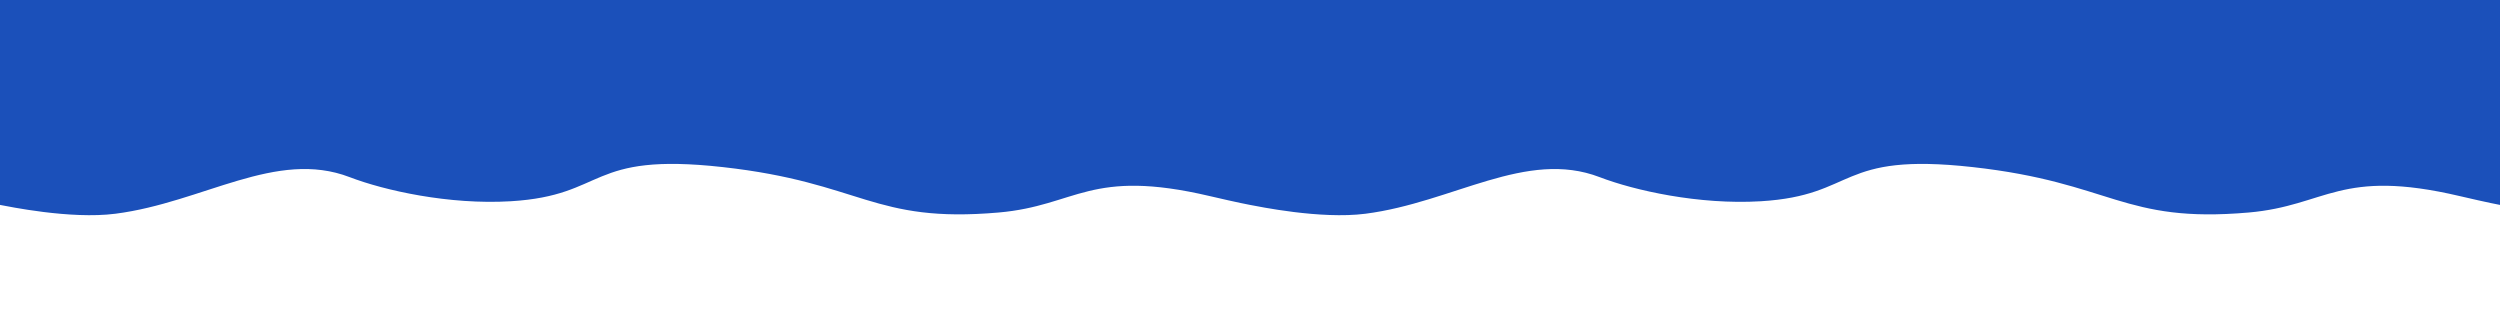 <?xml version="1.0" encoding="utf-8"?>
<!-- Generator: Adobe Illustrator 26.0.1, SVG Export Plug-In . SVG Version: 6.00 Build 0)  -->
<svg version="1.1" xmlns="http://www.w3.org/2000/svg" xmlns:xlink="http://www.w3.org/1999/xlink" x="0px" y="0px"
	 viewBox="0 0 2842.12 351.11" style="enable-background:new 0 0 2842.12 351.11;" xml:space="preserve">
<style type="text/css">
	.st0{display:none;}
	.st1{display:inline;}
	.st2{fill:url(#);}
	.st3{fill:url(#SVGID_1_);}
	.st4{fill:#052A99;}
	.st5{fill:#FFFFFF;}
	.st6{fill:#F6EA5F;}
	.st7{fill:#F6EE8E;}
	.st8{fill:#FBF6C4;}
	.st9{fill:#FDE021;}
	.st10{fill:#DB0004;}
	.st11{fill:#F3E422;}
	.st12{fill:#030C54;}
	.st13{fill:#F5E835;}
	.st14{fill:#F6E834;}
	.st15{fill:#1F264A;}
	.st16{clip-path:url(#SVGID_00000035511505951519789790000003680957471403892867_);}
	.st17{clip-path:url(#SVGID_00000164478499904184262910000016084056923725207474_);}
	.st18{fill:#0049AF;}
	.st19{fill:none;stroke:#030C54;stroke-width:3;stroke-miterlimit:10;}
	.st20{fill:#0063AF;}
	.st21{fill:#939AAD;}
	.st22{fill:none;stroke:#030C54;stroke-miterlimit:10;}
	.st23{fill:none;stroke:#030C54;stroke-width:1.459;stroke-miterlimit:10;}
	.st24{fill:#069E52;}
	.st25{clip-path:url(#SVGID_00000059988905745904753380000006796189839723910278_);}
	.st26{clip-path:url(#SVGID_00000078725678705082546220000006538963820650695588_);}
	.st27{fill:#C9926D;stroke:#000000;stroke-width:1.403;stroke-linecap:round;stroke-miterlimit:10;}
	.st28{fill:#FFFFFF;stroke:#000000;stroke-width:1.403;stroke-miterlimit:10;}
	
		.st29{clip-path:url(#SVGID_00000078725678705082546220000006538963820650695588_);fill:#4D2814;stroke:#000000;stroke-width:1.403;stroke-miterlimit:10;}
	
		.st30{clip-path:url(#SVGID_00000078725678705082546220000006538963820650695588_);fill:#030C54;stroke:#000000;stroke-width:1.403;stroke-miterlimit:10;}
	
		.st31{clip-path:url(#SVGID_00000078725678705082546220000006538963820650695588_);fill:#C9926D;stroke:#000000;stroke-width:1.403;stroke-miterlimit:10;}
	
		.st32{clip-path:url(#SVGID_00000078725678705082546220000006538963820650695588_);fill:#FFFFFF;stroke:#000000;stroke-width:1.403;stroke-miterlimit:10;}
	
		.st33{clip-path:url(#SVGID_00000078725678705082546220000006538963820650695588_);fill:#DB0004;stroke:#000000;stroke-width:1.403;stroke-miterlimit:10;}
	.st34{fill:#C9926D;stroke:#000000;stroke-width:1.403;stroke-miterlimit:10;}
	.st35{fill:#4D2814;stroke:#000000;stroke-width:1.403;stroke-miterlimit:10;}
	.st36{fill:none;stroke:#000000;stroke-width:1.403;stroke-linecap:round;stroke-miterlimit:10;}
	
		.st37{clip-path:url(#SVGID_00000078725678705082546220000006538963820650695588_);fill:none;stroke:#000000;stroke-width:1.403;stroke-miterlimit:10;}
	.st38{clip-path:url(#SVGID_00000078727990917002109740000004003541247219965363_);}
	.st39{fill:#6D747A;stroke:#000000;stroke-width:1.4;stroke-miterlimit:10;}
	.st40{fill:#899199;stroke:#000000;stroke-width:1.4;stroke-miterlimit:10;}
	.st41{fill:#ABB5BF;stroke:#000000;stroke-width:1.4;stroke-miterlimit:10;}
	.st42{fill:#44494D;stroke:#000000;stroke-width:1.4;stroke-miterlimit:10;}
	.st43{fill:#6D747A;stroke:#000000;stroke-width:1.422;stroke-miterlimit:10;}
	.st44{fill:#44494D;stroke:#000000;stroke-width:1.422;stroke-miterlimit:10;}
	.st45{fill:#9DA9B3;stroke:#000000;stroke-width:1.422;stroke-miterlimit:10;}
	.st46{clip-path:url(#SVGID_00000153705676226453421930000004990325510882100387_);}
	.st47{fill:#707880;}
	.st48{fill:#2C3033;stroke:#000000;stroke-width:1.422;stroke-miterlimit:10;}
	.st49{fill:#FFFFFF;stroke:#000000;stroke-width:1.422;stroke-miterlimit:10;}
	.st50{fill:#43484D;stroke:#000000;stroke-width:1.422;stroke-miterlimit:10;}
	.st51{fill:#42484D;stroke:#000000;stroke-width:1.422;stroke-miterlimit:10;}
	.st52{fill:#43484D;stroke:#FFFFFF;stroke-width:1.422;stroke-miterlimit:10;}
	.st53{fill:#43484D;stroke:#DB0004;stroke-width:4;stroke-miterlimit:10;}
	
		.st54{clip-path:url(#SVGID_00000095304114185413883990000011170184846459276182_);fill:#FDE021;stroke:#000000;stroke-width:1.403;stroke-miterlimit:10;}
	
		.st55{clip-path:url(#SVGID_00000095304114185413883990000011170184846459276182_);fill:#DB0004;stroke:#000000;stroke-width:1.403;stroke-miterlimit:10;}
	
		.st56{clip-path:url(#SVGID_00000095304114185413883990000011170184846459276182_);fill:#0643BD;stroke:#000000;stroke-width:1.403;stroke-miterlimit:10;}
	.st57{clip-path:url(#SVGID_00000095304114185413883990000011170184846459276182_);}
	.st58{clip-path:url(#SVGID_00000159464766155186797200000005579594472811594158_);fill:#030C54;}
	.st59{clip-path:url(#SVGID_00000159464766155186797200000005579594472811594158_);fill:none;}
	.st60{clip-path:url(#SVGID_00000159464766155186797200000005579594472811594158_);}
	
		.st61{clip-path:url(#SVGID_00000159464766155186797200000005579594472811594158_);fill:none;stroke:#FDE021;stroke-width:4.658;stroke-miterlimit:10;stroke-dasharray:9.416,28.248;}
	.st62{clip-path:url(#SVGID_00000107588062267361460960000008783723857762044343_);}
	.st63{clip-path:url(#SVGID_00000159464766155186797200000005579594472811594158_);fill:#FDE021;}
	
		.st64{clip-path:url(#SVGID_00000159464766155186797200000005579594472811594158_);fill:none;stroke:#DB0004;stroke-width:5;stroke-miterlimit:10;}
	.st65{fill:#FDE021;stroke:#FDE021;stroke-width:0.75;stroke-miterlimit:10;}
	.st66{fill:#FD2158;}
	.st67{fill:#E01E4E;}
	.st68{fill:#552C23;stroke:#000000;stroke-width:2.271;stroke-linejoin:round;stroke-miterlimit:10;}
	.st69{fill:#FACCA5;stroke:#000000;stroke-width:2.271;stroke-miterlimit:10;}
	.st70{fill:#23262E;stroke:#000000;stroke-width:2.271;stroke-linecap:round;stroke-linejoin:round;stroke-miterlimit:10;}
	.st71{fill:#030C54;stroke:#000000;stroke-width:2.271;stroke-linecap:round;stroke-linejoin:round;stroke-miterlimit:10;}
	.st72{fill:#FACCA5;stroke:#000000;stroke-width:2.271;stroke-linejoin:round;stroke-miterlimit:10;}
	.st73{clip-path:url(#SVGID_00000178911769797391609340000006111218743854936707_);}
	.st74{fill:none;stroke:#DB0004;stroke-width:20.973;stroke-miterlimit:10;}
	.st75{fill:none;stroke:#FDE021;stroke-width:4.614;stroke-miterlimit:10;}
	.st76{fill:none;stroke:#DB0004;stroke-width:8.151;stroke-miterlimit:10;}
	.st77{fill:none;stroke:#FDE021;stroke-width:1.793;stroke-miterlimit:10;}
	.st78{fill:none;stroke:#000000;stroke-width:2.271;stroke-linecap:round;stroke-linejoin:round;stroke-miterlimit:10;}
	.st79{fill:none;stroke:#000000;stroke-width:2.271;stroke-linecap:round;stroke-miterlimit:10;}
	.st80{fill:#DA5C62;stroke:#000000;stroke-width:2.271;stroke-miterlimit:10;}
	.st81{fill:#FACCA5;stroke:#000000;stroke-width:2.271;stroke-linecap:round;stroke-miterlimit:10;}
	.st82{fill:#FFFFFF;stroke:#000000;stroke-width:2.271;stroke-linecap:round;stroke-linejoin:round;stroke-miterlimit:10;}
	.st83{fill:none;stroke:#DB0004;stroke-width:6;stroke-linecap:round;stroke-miterlimit:10;}
	.st84{fill:#215CFD;}
	.st85{fill:#FDD14C;}
	.st86{fill:#F2B63C;}
	.st87{fill:#0B54E6;stroke:#000000;stroke-width:2.271;stroke-linejoin:round;stroke-miterlimit:10;}
	.st88{fill:#06179E;stroke:#000000;stroke-width:2.271;stroke-miterlimit:10;}
	.st89{fill:#FAB173;stroke:#000000;stroke-width:2.271;stroke-miterlimit:10;}
	.st90{fill:#1B4ACC;}
	.st91{fill:#FACCA5;stroke:#000000;stroke-width:2.271;stroke-linecap:round;stroke-linejoin:round;stroke-miterlimit:10;}
	.st92{clip-path:url(#SVGID_00000122703516141420126180000008574432541446360765_);}
	.st93{fill:none;stroke:#DB0004;stroke-width:27.771;stroke-miterlimit:10;}
	.st94{fill:none;stroke:#FDE021;stroke-width:6.11;stroke-miterlimit:10;}
	.st95{fill:none;stroke:#DB0004;stroke-width:10.793;stroke-miterlimit:10;}
	.st96{fill:none;stroke:#FDE021;stroke-width:2.375;stroke-miterlimit:10;}
	.st97{fill:#552C23;stroke:#000000;stroke-width:2.271;stroke-linecap:round;stroke-linejoin:round;stroke-miterlimit:10;}
	.st98{fill:#FBCCA6;stroke:#000000;stroke-width:2.271;stroke-linecap:round;stroke-linejoin:round;stroke-miterlimit:10;}
	.st99{display:inline;fill:#FDD14C;}
	.st100{fill:#FDE021;stroke:#DB0004;stroke-width:7.918;stroke-linecap:round;stroke-miterlimit:10;}
	.st101{fill:#FDE021;stroke:#DB0004;stroke-width:6;stroke-linecap:round;stroke-miterlimit:10;}
	.st102{display:inline;fill:#030C54;}
	.st103{fill:url(#SVGID_00000165214033185864288220000013863902357992066711_);}
	.st104{fill:#D8EBFE;}
	.st105{clip-path:url(#SVGID_00000013883208401083043670000014203175481280349315_);fill:#215CFD;}
	.st106{clip-path:url(#SVGID_00000013883208401083043670000014203175481280349315_);}
	.st107{fill:#E1E7F2;}
	.st108{fill:#FFFFFF;stroke:#DFE4F2;stroke-width:2;stroke-miterlimit:10;}
	.st109{fill:url(#SVGID_00000127017790363934176970000010582452882837782162_);}
	.st110{fill:url(#SVGID_00000039855972503626185000000008745311023276137647_);}
	.st111{fill:url(#SVGID_00000142873485748387147740000013842998249621975705_);}
	.st112{fill:url(#SVGID_00000075853922250467258510000011930322073219467433_);}
	.st113{fill:url(#SVGID_00000162346163229096311550000001534199898695590553_);}
	.st114{fill:url(#SVGID_00000134946759764580559180000009687745373647792266_);}
	.st115{fill:url(#SVGID_00000016794659593803525040000017665909020696543648_);}
	.st116{fill:url(#SVGID_00000138554991430639191630000003100551791013673390_);}
	.st117{fill:url(#SVGID_00000121246630416802108590000009903575903675665302_);}
	.st118{fill:url(#SVGID_00000095305099074143029710000010263164114877442953_);}
	.st119{fill:url(#SVGID_00000108288430889276133090000010970591237752888998_);}
	.st120{fill:url(#SVGID_00000139289100395117537450000003637308386854488475_);}
	.st121{fill:#70ABCF;}
	.st122{fill:#94C5E3;}
	.st123{opacity:0.46;fill:url(#SVGID_00000102533967316296073390000002580057395762413745_);}
	.st124{opacity:0.46;fill:url(#SVGID_00000145024556110380263990000007084586815073273751_);}
	.st125{fill:#3B4A59;}
	.st126{fill:#353F47;}
	.st127{fill:#4A5863;}
	.st128{fill:#5F6B78;}
	.st129{fill:#D5DBE6;}
	.st130{fill:url(#SVGID_00000001660862621479603040000017537370292656000673_);}
	.st131{fill:url(#SVGID_00000147900183972441850640000009524557713691291013_);}
	.st132{fill:url(#SVGID_00000013877819682041208030000009051163373829815696_);}
	.st133{fill:url(#SVGID_00000109008774579459591220000005677774894576975280_);}
	.st134{fill:url(#SVGID_00000154406601885473182290000016188369913759632033_);}
	.st135{fill:url(#SVGID_00000070081738683002726720000012478977395965262014_);}
	.st136{fill:url(#SVGID_00000083801252334942467400000002676673617460525224_);}
	.st137{fill:url(#SVGID_00000060712329309953759740000000764958946821338763_);}
	.st138{fill:#DADEE6;}
	.st139{fill:#F2F7FF;}
	.st140{fill:#E6EAF2;}
	.st141{fill:#556572;}
	.st142{fill:#445567;}
	.st143{fill:#404C56;}
	.st144{fill:#697785;}
	.st145{fill:url(#SVGID_00000033360221939798248380000017115755251514205330_);}
	.st146{fill:url(#SVGID_00000055665967402291904190000001659131300926444167_);}
	.st147{fill:url(#SVGID_00000041260846949960646820000008015360358271355782_);}
	.st148{fill:url(#SVGID_00000103227783641285813720000000079113333528511119_);}
	.st149{fill:url(#SVGID_00000091709738367005253370000001721473622802839454_);}
	.st150{fill:url(#SVGID_00000135652249105724737380000001006015150635849140_);}
	.st151{fill:url(#SVGID_00000057140426919314081310000008102082236684265398_);}
	.st152{fill:url(#SVGID_00000041263284607175506150000006150875259160870530_);}
	.st153{fill:url(#SVGID_00000150789693831550625490000016757908615562791612_);}
	.st154{fill:url(#SVGID_00000040570721558583940290000016166545247169475735_);}
	.st155{fill:url(#SVGID_00000086671881338718035180000004274892963636796589_);}
	.st156{fill:url(#SVGID_00000044897257978610313880000017310170038467567774_);}
	.st157{fill:url(#SVGID_00000078743661243107185800000007305215795222542477_);stroke:#E1E6F2;stroke-miterlimit:10;}
	.st158{fill:url(#SVGID_00000096036980005342264080000011698017165421265083_);stroke:#E1E6F2;stroke-miterlimit:10;}
	.st159{fill:url(#SVGID_00000146494608906428842280000015078952489301423793_);stroke:#E1E6F2;stroke-miterlimit:10;}
	.st160{fill:url(#SVGID_00000157997425058756116240000003631828120208097966_);stroke:#E1E6F2;stroke-miterlimit:10;}
	.st161{fill:url(#SVGID_00000051359626376233448420000002894410395812364182_);stroke:#E1E6F2;stroke-miterlimit:10;}
	.st162{fill:url(#SVGID_00000052091775360818813120000010142769118899104155_);stroke:#E1E6F2;stroke-miterlimit:10;}
	.st163{fill:url(#SVGID_00000052101090282969566520000014065185376539714218_);stroke:#E1E6F2;stroke-miterlimit:10;}
	.st164{fill:url(#SVGID_00000034771288782582490410000011715293779301040519_);stroke:#E1E6F2;stroke-miterlimit:10;}
	.st165{fill:url(#SVGID_00000167373842744446585130000006140281561745136042_);stroke:#E1E6F2;stroke-miterlimit:10;}
	.st166{fill:url(#SVGID_00000174575180245616077270000007678505558763279283_);stroke:#E1E6F2;stroke-miterlimit:10;}
	.st167{fill:url(#SVGID_00000054243001534897269770000013557822147358367634_);stroke:#E1E6F2;stroke-miterlimit:10;}
	.st168{fill:url(#SVGID_00000147899596247290903820000004077307271049583016_);stroke:#E1E6F2;stroke-miterlimit:10;}
	.st169{fill:#A40003;}
	.st170{fill:#05148F;}
	.st171{fill:#FEEC7A;}
	.st172{fill:#E96668;}
	.st173{fill:#6972BC;}
	.st174{fill:#080B26;}
	
		.st175{fill:none;stroke:url(#SVGID_00000032618838272742527820000017242774744945944761_);stroke-width:6;stroke-linecap:round;stroke-miterlimit:10;}
	.st176{clip-path:url(#SVGID_00000093165832449299591570000001202950570224266927_);}
	.st177{fill:#C9926D;stroke:#000000;stroke-width:2.271;stroke-linecap:round;stroke-miterlimit:10;}
	.st178{fill:#FFFFFF;stroke:#000000;stroke-width:2.271;stroke-miterlimit:10;}
	.st179{fill:#4D2814;stroke:#000000;stroke-width:2.271;stroke-miterlimit:10;}
	.st180{fill:#030C54;stroke:#000000;stroke-width:2.271;stroke-miterlimit:10;}
	.st181{fill:#C9926D;stroke:#000000;stroke-width:2.271;stroke-miterlimit:10;}
	.st182{fill:#DB0004;stroke:#000000;stroke-width:2.271;stroke-miterlimit:10;}
	.st183{fill:none;stroke:#000000;stroke-width:2.271;stroke-miterlimit:10;}
	.st184{clip-path:url(#SVGID_00000097459285680297045000000000804677615587112631_);}
	.st185{fill:#6D747A;stroke:#000000;stroke-width:2.271;stroke-miterlimit:10;}
	.st186{fill:#899199;stroke:#000000;stroke-width:2.271;stroke-miterlimit:10;}
	.st187{fill:#ABB5BF;stroke:#000000;stroke-width:2.271;stroke-miterlimit:10;}
	.st188{fill:#44494D;stroke:#000000;stroke-width:2.271;stroke-miterlimit:10;}
	.st189{fill:#9DA9B3;stroke:#000000;stroke-width:2.271;stroke-miterlimit:10;}
	.st190{clip-path:url(#SVGID_00000170263802389434679280000012213311556908644522_);}
	.st191{fill:#2C3033;stroke:#000000;stroke-width:2.271;stroke-miterlimit:10;}
	.st192{fill:#43484D;stroke:#000000;stroke-width:2.271;stroke-miterlimit:10;}
	.st193{fill:#42484D;stroke:#000000;stroke-width:2.271;stroke-miterlimit:10;}
	.st194{fill:#43484D;stroke:#FFFFFF;stroke-width:2.271;stroke-miterlimit:10;}
	.st195{fill:#43484D;stroke:#DB0004;stroke-width:3.899;stroke-miterlimit:10;}
	.st196{fill:#FDE021;stroke:#000000;stroke-width:2.271;stroke-miterlimit:10;}
	.st197{fill:#0643BD;stroke:#000000;stroke-width:2.271;stroke-miterlimit:10;}
	.st198{fill:none;stroke:#FFFFFF;stroke-width:6;stroke-linecap:round;stroke-miterlimit:10;}
	.st199{fill:none;stroke:#FFFFFF;stroke-width:40;stroke-miterlimit:10;}
	.st200{clip-path:url(#SVGID_00000012439231132260945080000008053724486026849182_);}
	.st201{fill:#DB0004;stroke:#FFFFFF;stroke-width:6;stroke-linecap:round;stroke-miterlimit:10;}
	.st202{fill:none;stroke:#FFFFFF;stroke-miterlimit:10;}
	.st203{fill:#FDCB33;}
	.st204{fill:#FFAA00;}
	.st205{fill:none;stroke:#FDE021;stroke-width:10;stroke-linecap:round;stroke-miterlimit:10;}
	.st206{clip-path:url(#SVGID_00000147220048201179836830000014672531502207459258_);fill:#3377FF;}
	.st207{clip-path:url(#SVGID_00000147220048201179836830000014672531502207459258_);fill:#1E48C6;}
	.st208{clip-path:url(#SVGID_00000147220048201179836830000014672531502207459258_);fill:#071F80;}
	.st209{clip-path:url(#SVGID_00000147220048201179836830000014672531502207459258_);fill:#030C54;}
	.st210{fill:none;stroke:#FDE021;stroke-width:6;stroke-linecap:round;stroke-miterlimit:10;}
	.st211{fill:#FDB917;}
	.st212{fill:none;stroke:#FFFFFF;stroke-width:20;}
	.st213{fill:#0737C7;}
	.st214{fill:#820015;}
	.st215{display:none;clip-path:url(#SVGID_00000052823877829764468460000017989433659134906258_);fill:#215CFD;}
	.st216{display:none;clip-path:url(#SVGID_00000052823877829764468460000017989433659134906258_);fill:#FDCB33;}
	.st217{clip-path:url(#SVGID_00000052823877829764468460000017989433659134906258_);fill:#DB0004;}
	.st218{opacity:0.9;fill:#033DB3;}
	.st219{opacity:0.8;fill:#3377FF;}
	.st220{opacity:0.49;}
</style>
<g id="Capa_1" class="st0">
	<g id="Capa_2" class="st1">
	</g>
	<g id="guias" class="st1">
	</g>
</g>
<g id="Capa_1_copia">
	<g id="Capa_2_copia">
		<path class="st218" d="M1421.06,0l1421.06,0c0,0,0,212.14,0,232.95c0,0-12.72-2.29-45.86-10.06
			c-136.62-32.04-150.83,10.97-239.95,18.72c-143.55,12.48-154.65-33.98-313.81-51.67c-154.55-17.17-130.72,32.25-240.81,38.86
			c-70.23,4.22-143.86-12.34-183.12-27.42c-83.57-32.08-166.49,28.79-266.3,41.61c-51.28,6.59-122.55-8.5-131.21-10.05
			c0,0-12.72-2.29-45.86-10.06c-136.62-32.04-150.83,10.97-239.95,18.72c-143.55,12.48-154.65-33.98-313.81-51.67
			c-154.55-17.17-130.72,32.25-240.81,38.86c-70.24,4.22-143.86-12.34-183.12-27.42c-83.57-32.08-166.49,28.79-266.3,41.61
			C79.92,249.59,8.66,234.5,0,232.95C0,212.14,0,0,0,0L1421.06,0z"/>
	</g>
	<g id="guias_copia" class="st220">
	</g>
</g>
</svg>
